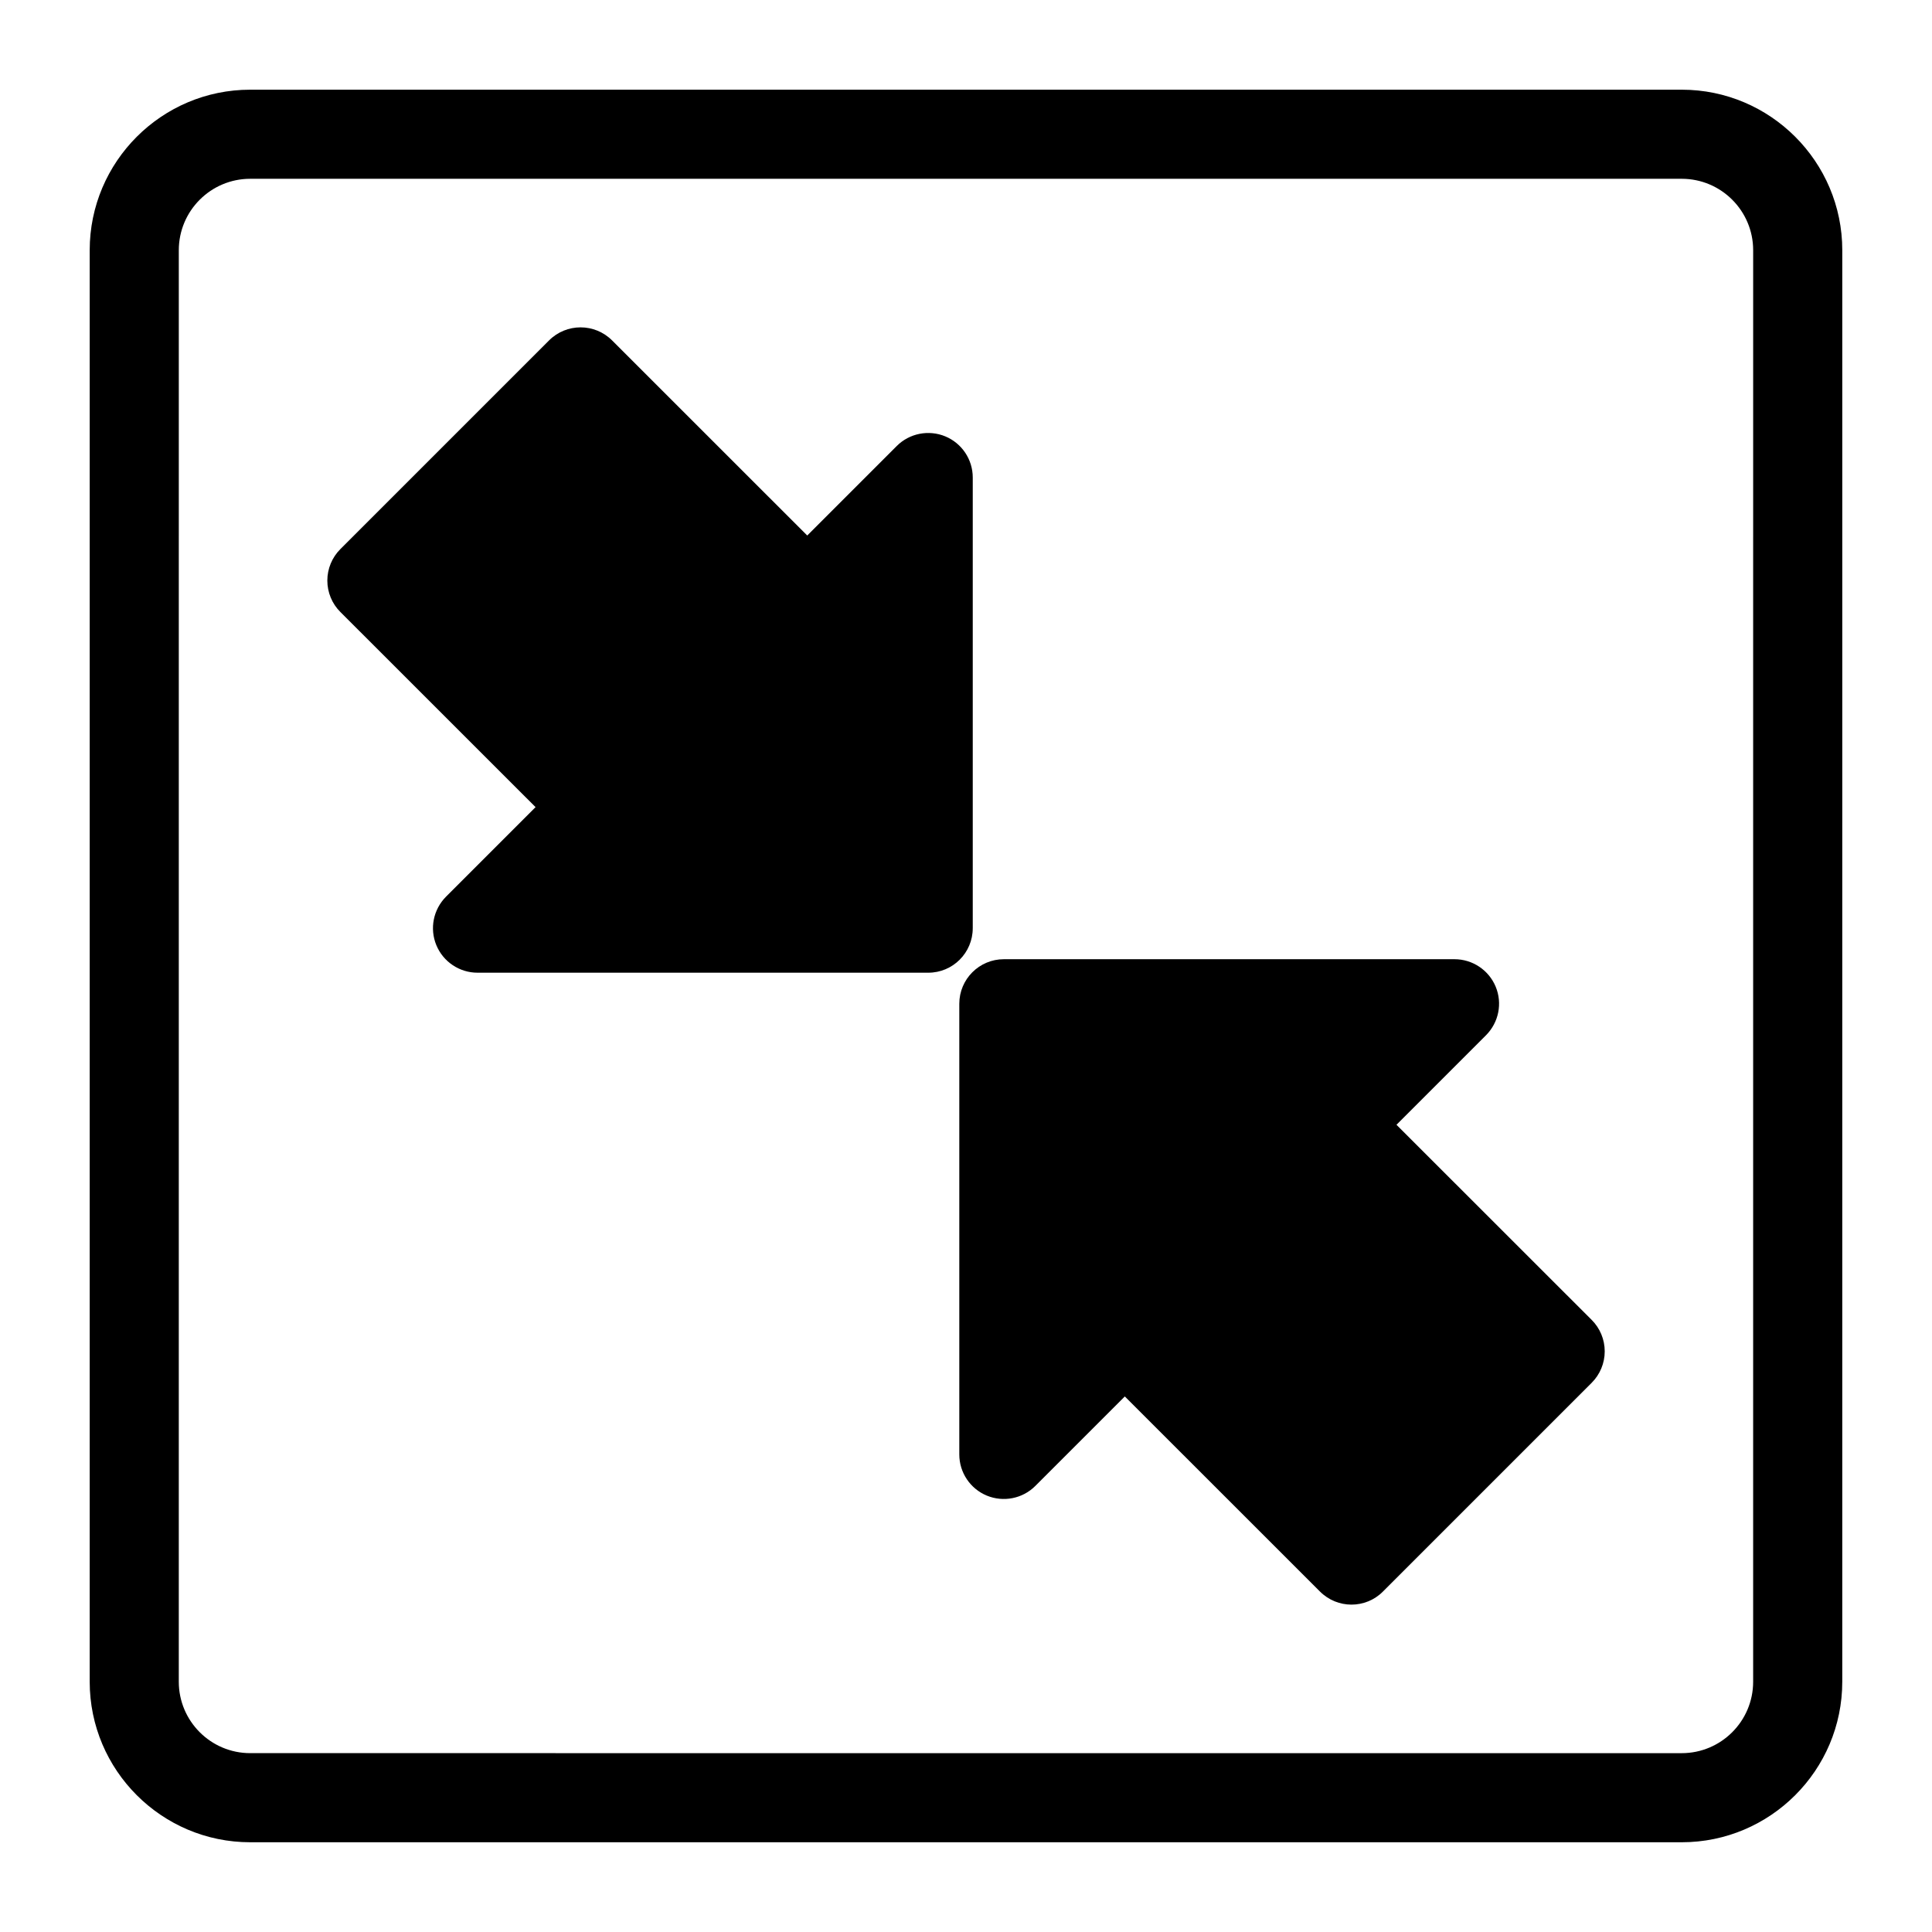 <?xml version="1.0" encoding="UTF-8"?>
<!-- Uploaded to: ICON Repo, www.svgrepo.com, Generator: ICON Repo Mixer Tools -->
<svg fill="#000000" width="800px" height="800px" version="1.1" viewBox="144 144 512 512" xmlns="http://www.w3.org/2000/svg">
 <g>
  <path d="m589.68 167.77h-379.37c-23.457 0-42.539 19.082-42.539 42.539v379.37c0 23.457 19.082 42.539 42.539 42.539h379.37c23.457 0 42.539-19.082 42.539-42.539l0.004-379.37c0-23.457-19.082-42.539-42.539-42.539zm18.922 421.91c0 10.438-8.484 18.926-18.926 18.926l-379.37-0.004c-10.438 0-18.926-8.484-18.926-18.926l0.004-379.37c0-10.438 8.484-18.926 18.926-18.926h379.37c10.438 0 18.926 8.484 18.926 18.926z"/>
  <path d="m514.08 442.08 23.727-23.727c3.371-3.387 4.394-8.453 2.566-12.863-1.828-4.41-6.141-7.289-10.91-7.289h-119.43c-6.519 0-11.809 5.289-11.809 11.809v119.43c0 4.785 2.883 9.086 7.289 10.91 4.394 1.812 9.492 0.82 12.863-2.566l23.711-23.711 51.719 51.703c2.297 2.297 5.32 3.465 8.344 3.465 3.023 0 6.047-1.148 8.344-3.465l55.309-55.309c2.219-2.219 3.465-5.211 3.465-8.344 0-3.133-1.242-6.141-3.465-8.344z"/>
  <path d="m401.79 389.98v-119.43c0-4.785-2.883-9.086-7.289-10.91-4.394-1.812-9.492-0.82-12.863 2.566l-23.711 23.711-51.719-51.703c-4.613-4.613-12.09-4.613-16.703 0l-55.293 55.293c-2.219 2.219-3.465 5.211-3.465 8.344 0 3.133 1.242 6.141 3.465 8.344l51.719 51.703-23.727 23.727c-3.371 3.387-4.394 8.453-2.566 12.863 1.828 4.41 6.141 7.289 10.91 7.289h119.43c6.519 0.016 11.809-5.273 11.809-11.793z"/>
 </g>
</svg>